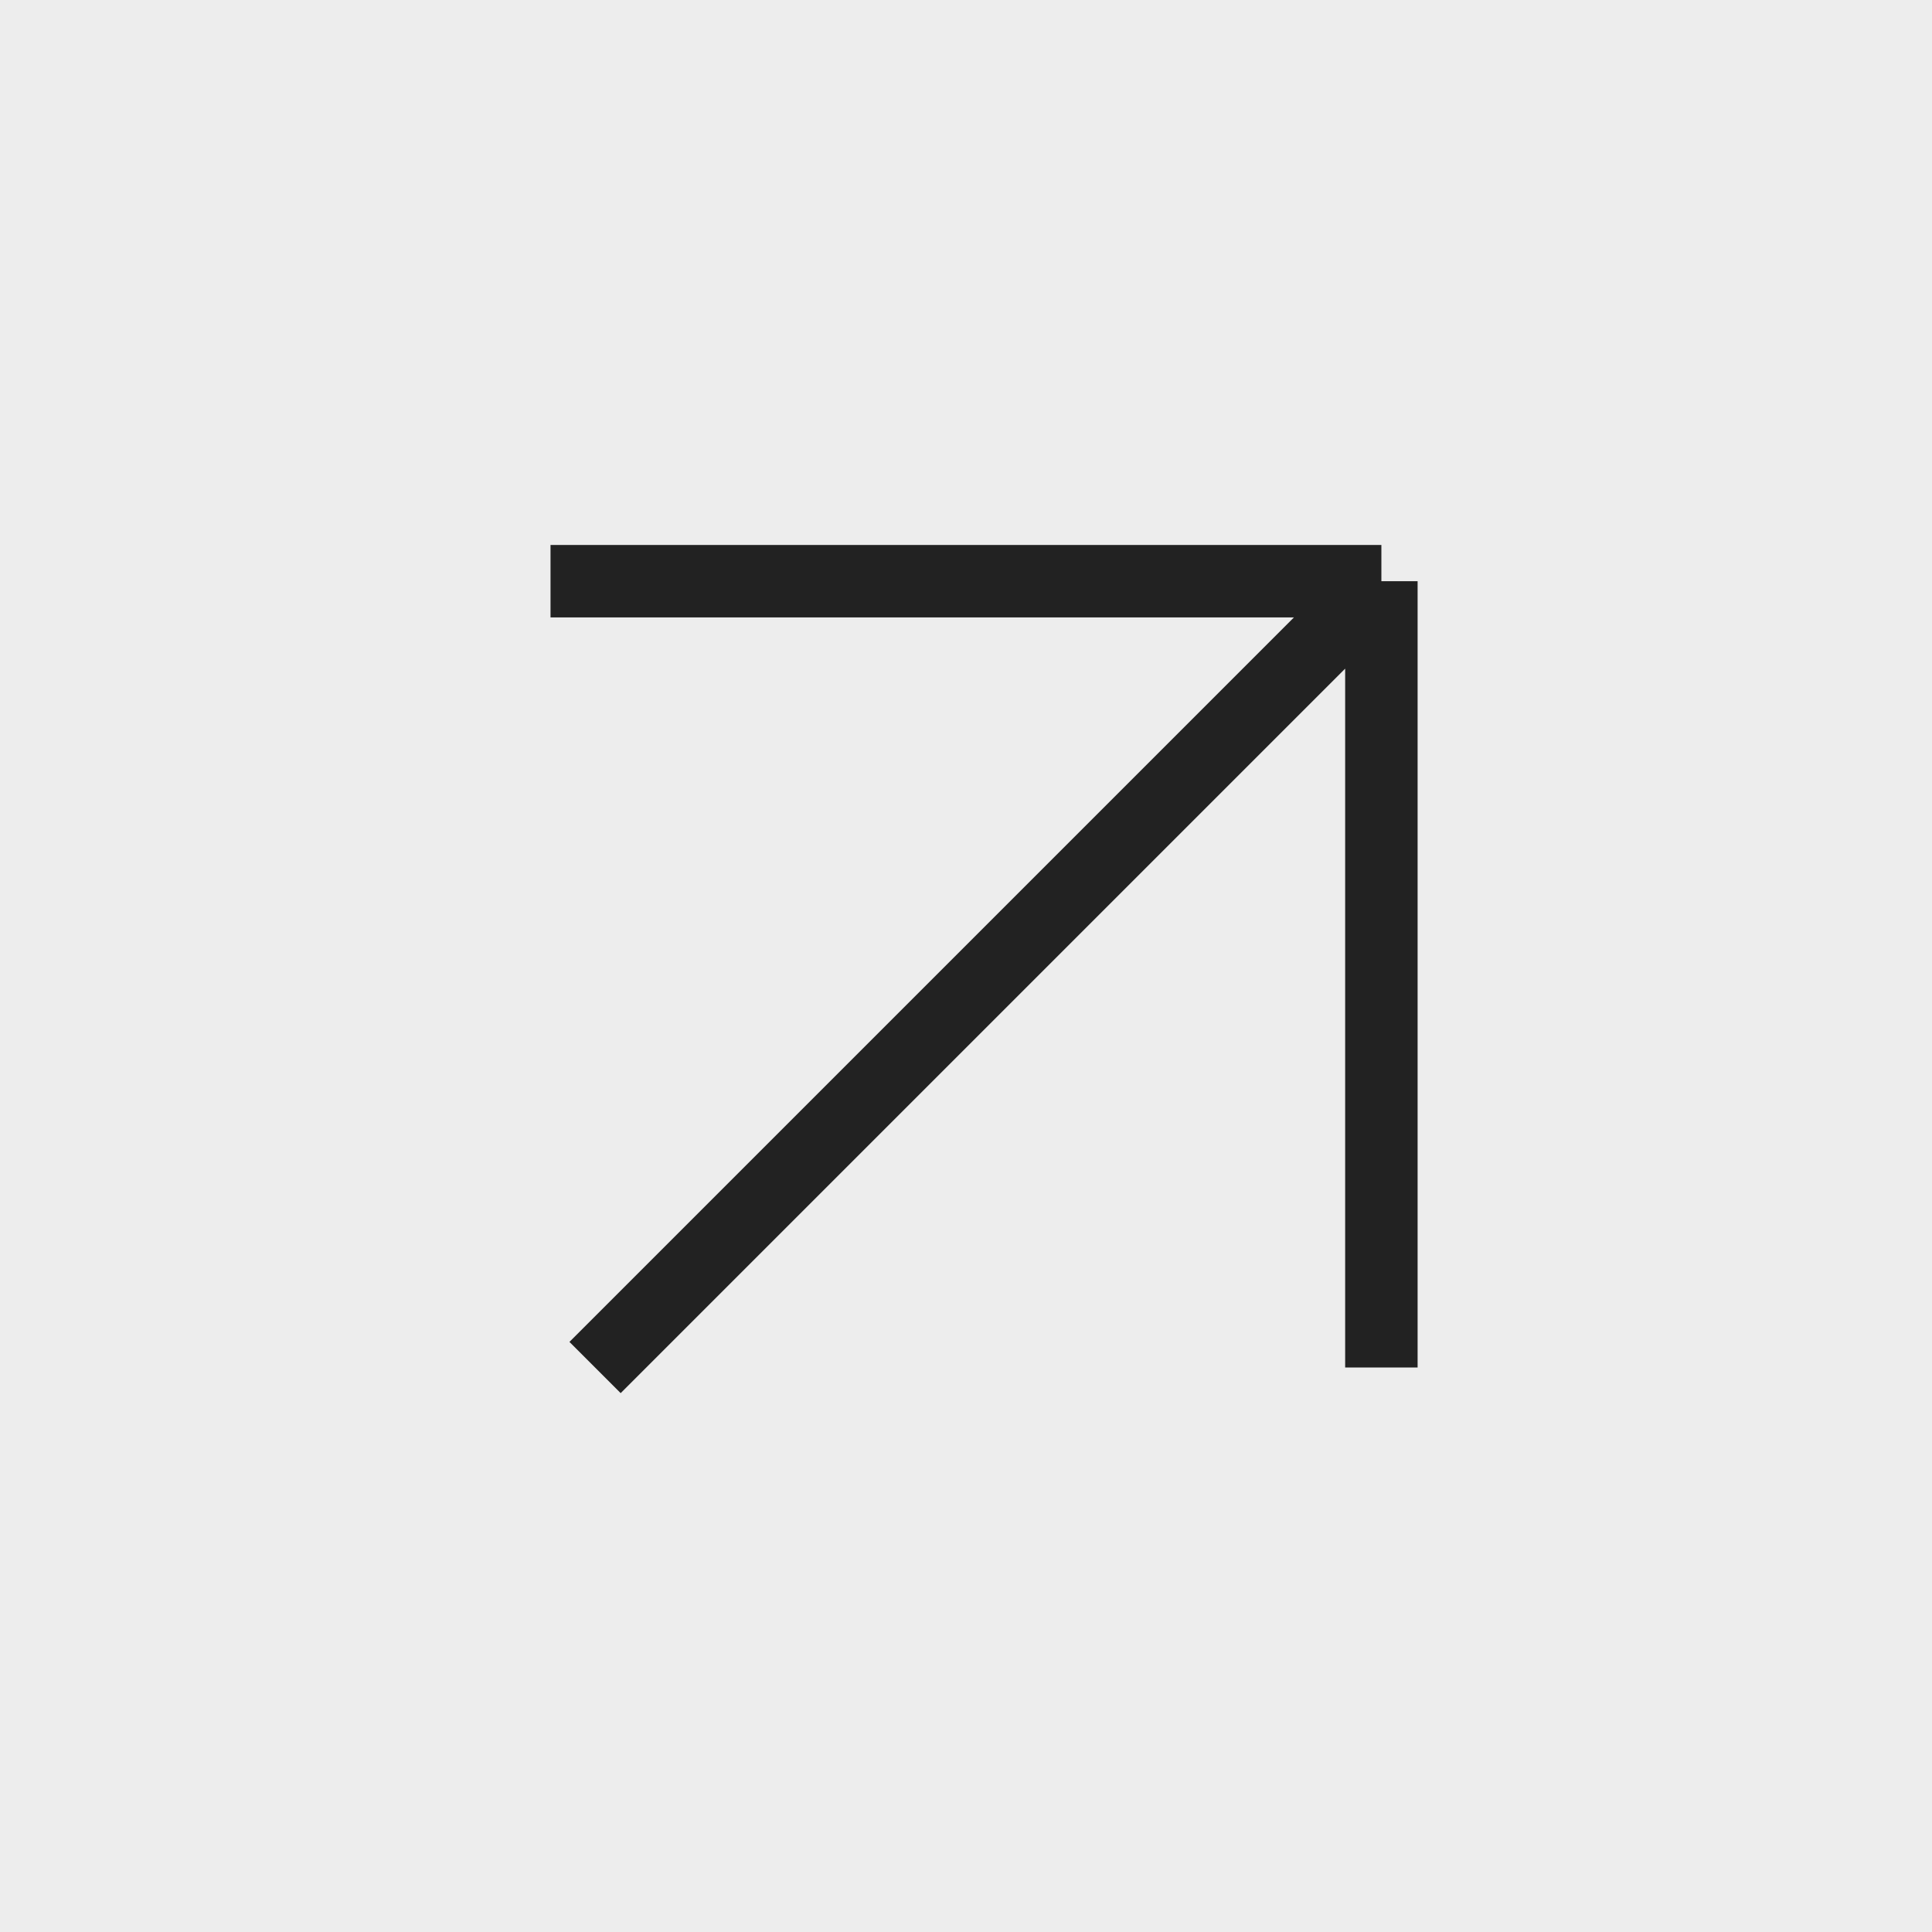 <?xml version="1.0" encoding="UTF-8"?> <svg xmlns="http://www.w3.org/2000/svg" width="40" height="40" viewBox="0 0 40 40" fill="none"><rect x="0" y="0" width="40" height="40" fill="#808080" stroke="none"/><rect width="40" height="40" transform="translate(40 40) rotate(-180)" fill="#EDEDED"></rect><path d="M11.398 12.033H28.6M28.6 12.033V28.313M28.6 12.033L12.32 28.313" stroke="#222222" stroke-width="1.5"></path></svg> 